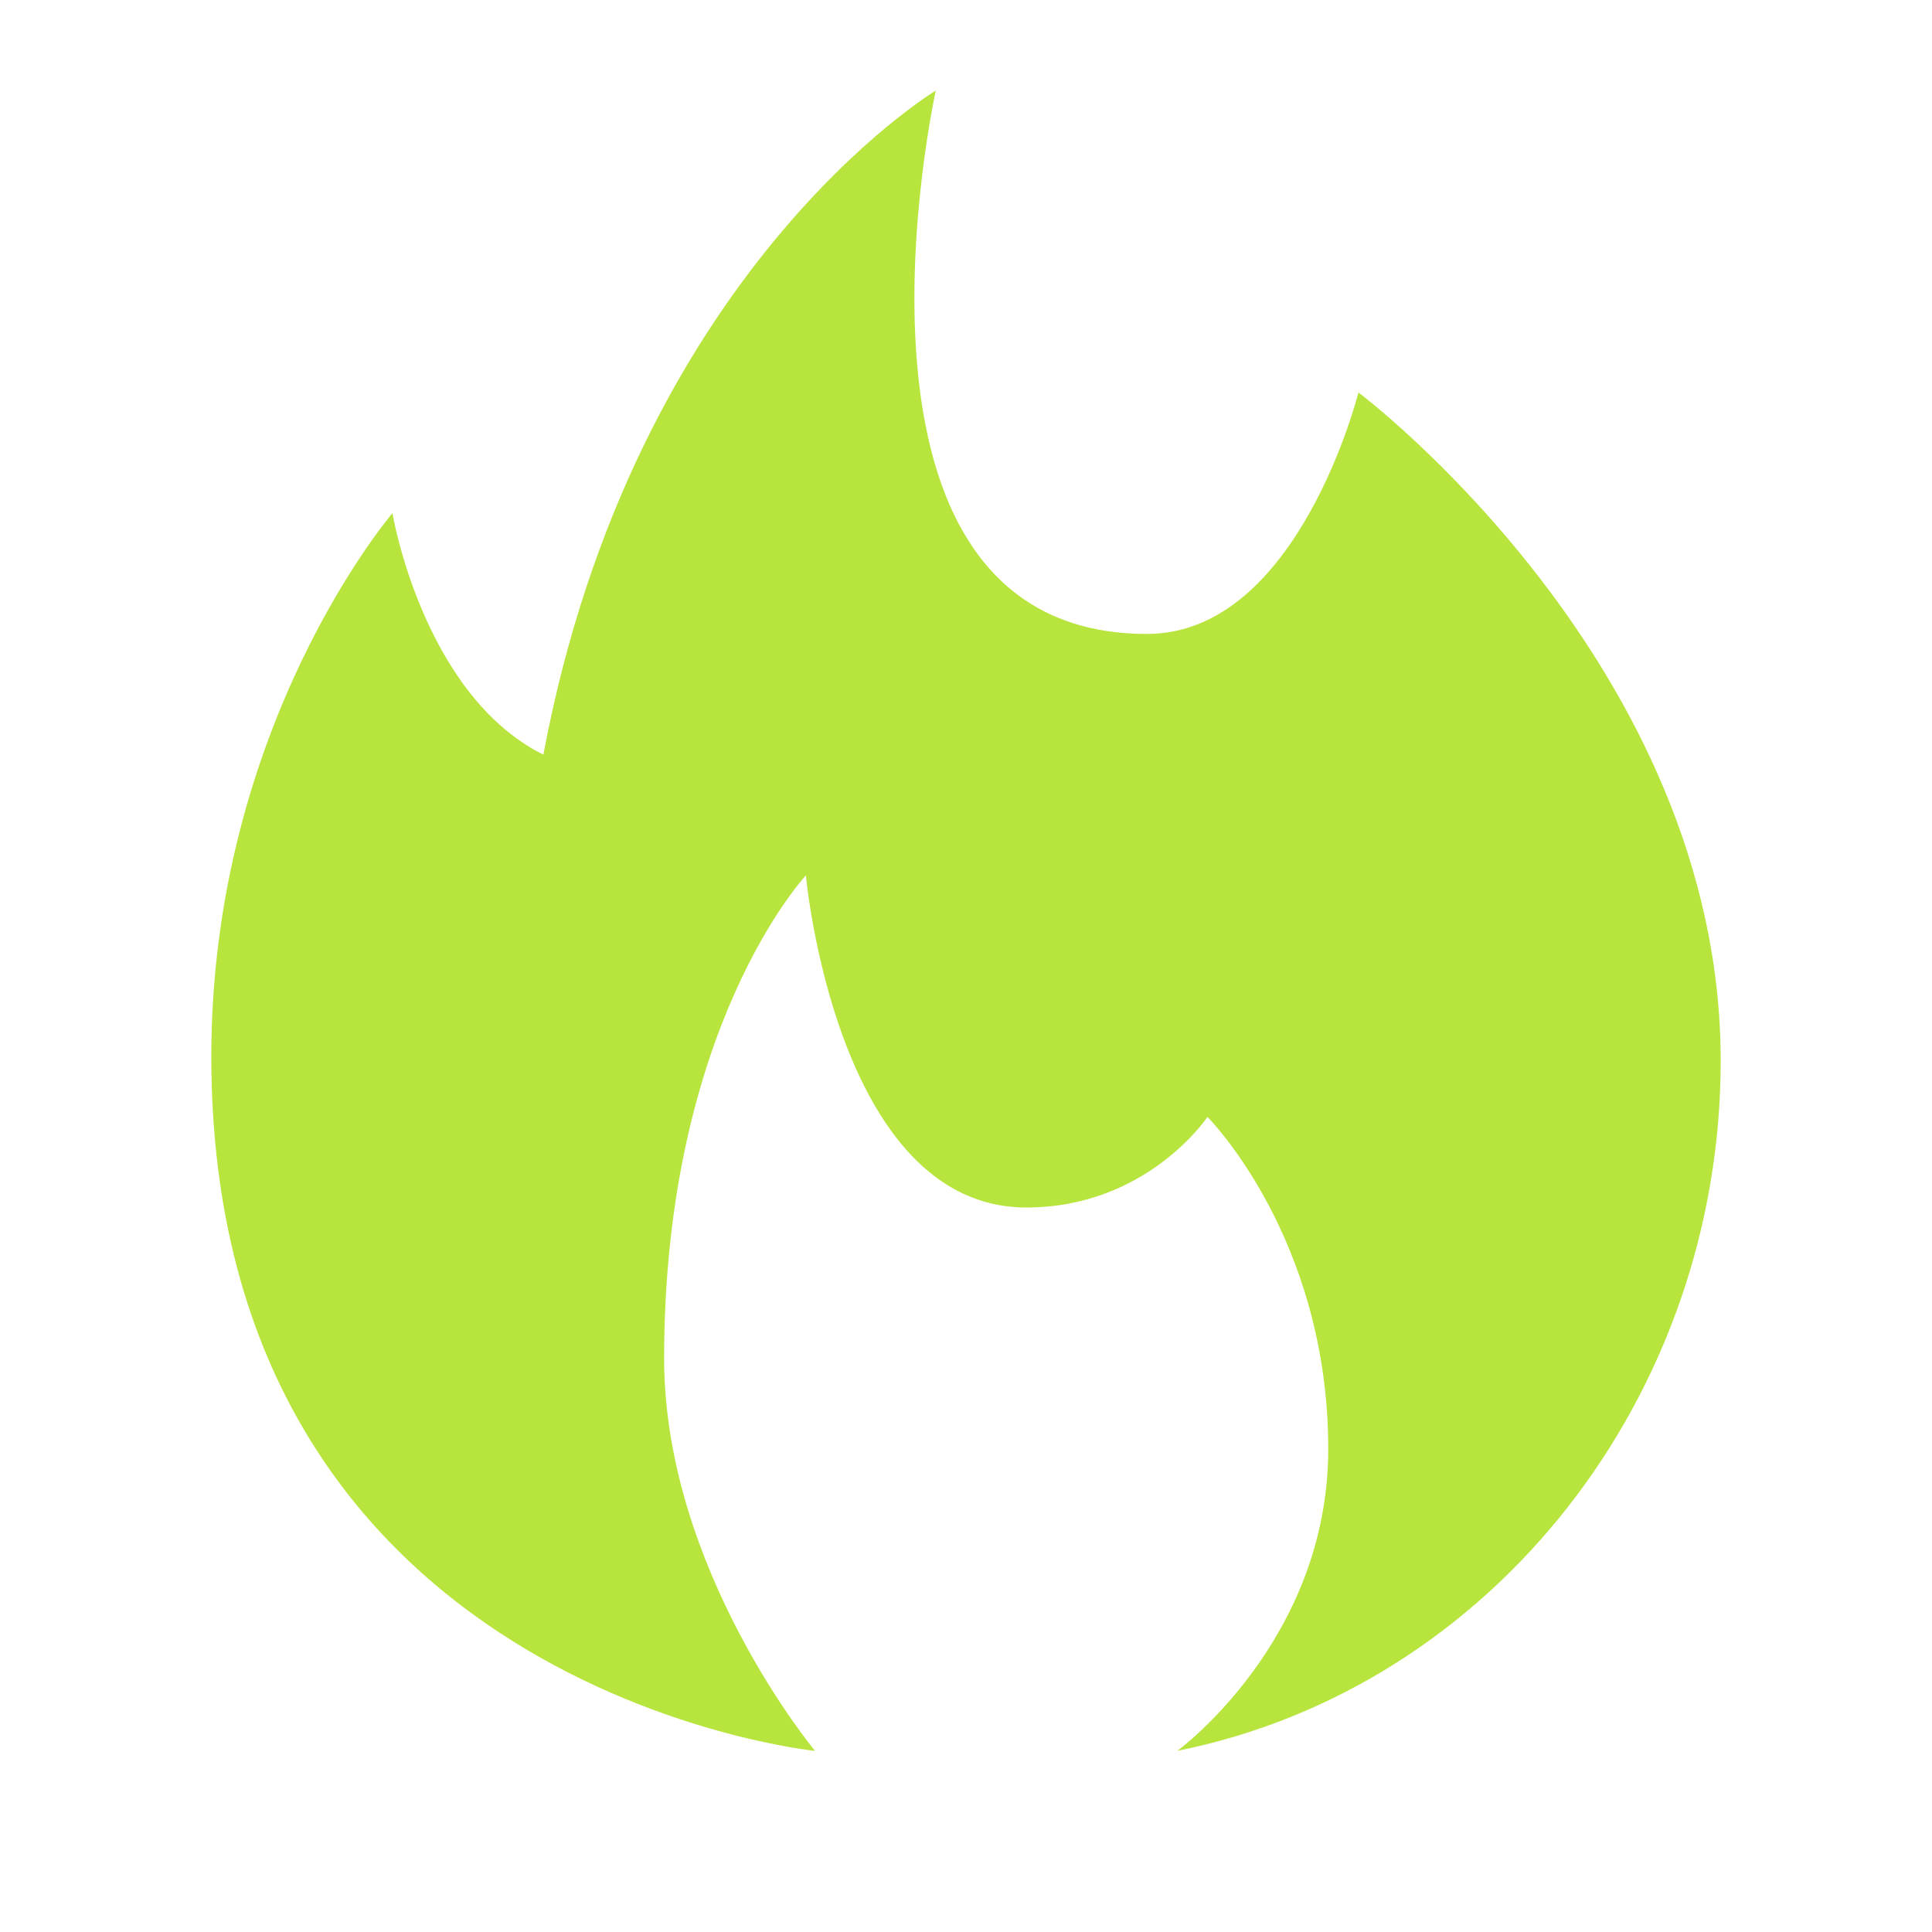 <?xml version="1.0" encoding="UTF-8"?> <svg xmlns="http://www.w3.org/2000/svg" viewBox="0 0 64 64"><path d="M45,13c0,0-2,8-7,8c-11,0-7-18-7-18S21,9,18,25c-4-2-5-8-5-8s-6,7-6,18c0,21,20,23,20,23s-5-6-5-13c0-11,4.696-16,4.696-16s1,11,7.304,11c4,0,6-3,6-3s4,4,4,11c0,6.348-5,10-5,10c10.478-2.106,18-11.79,18-22.862C57,22,45,13,45,13z" fill="#B7E53D"></path></svg> 